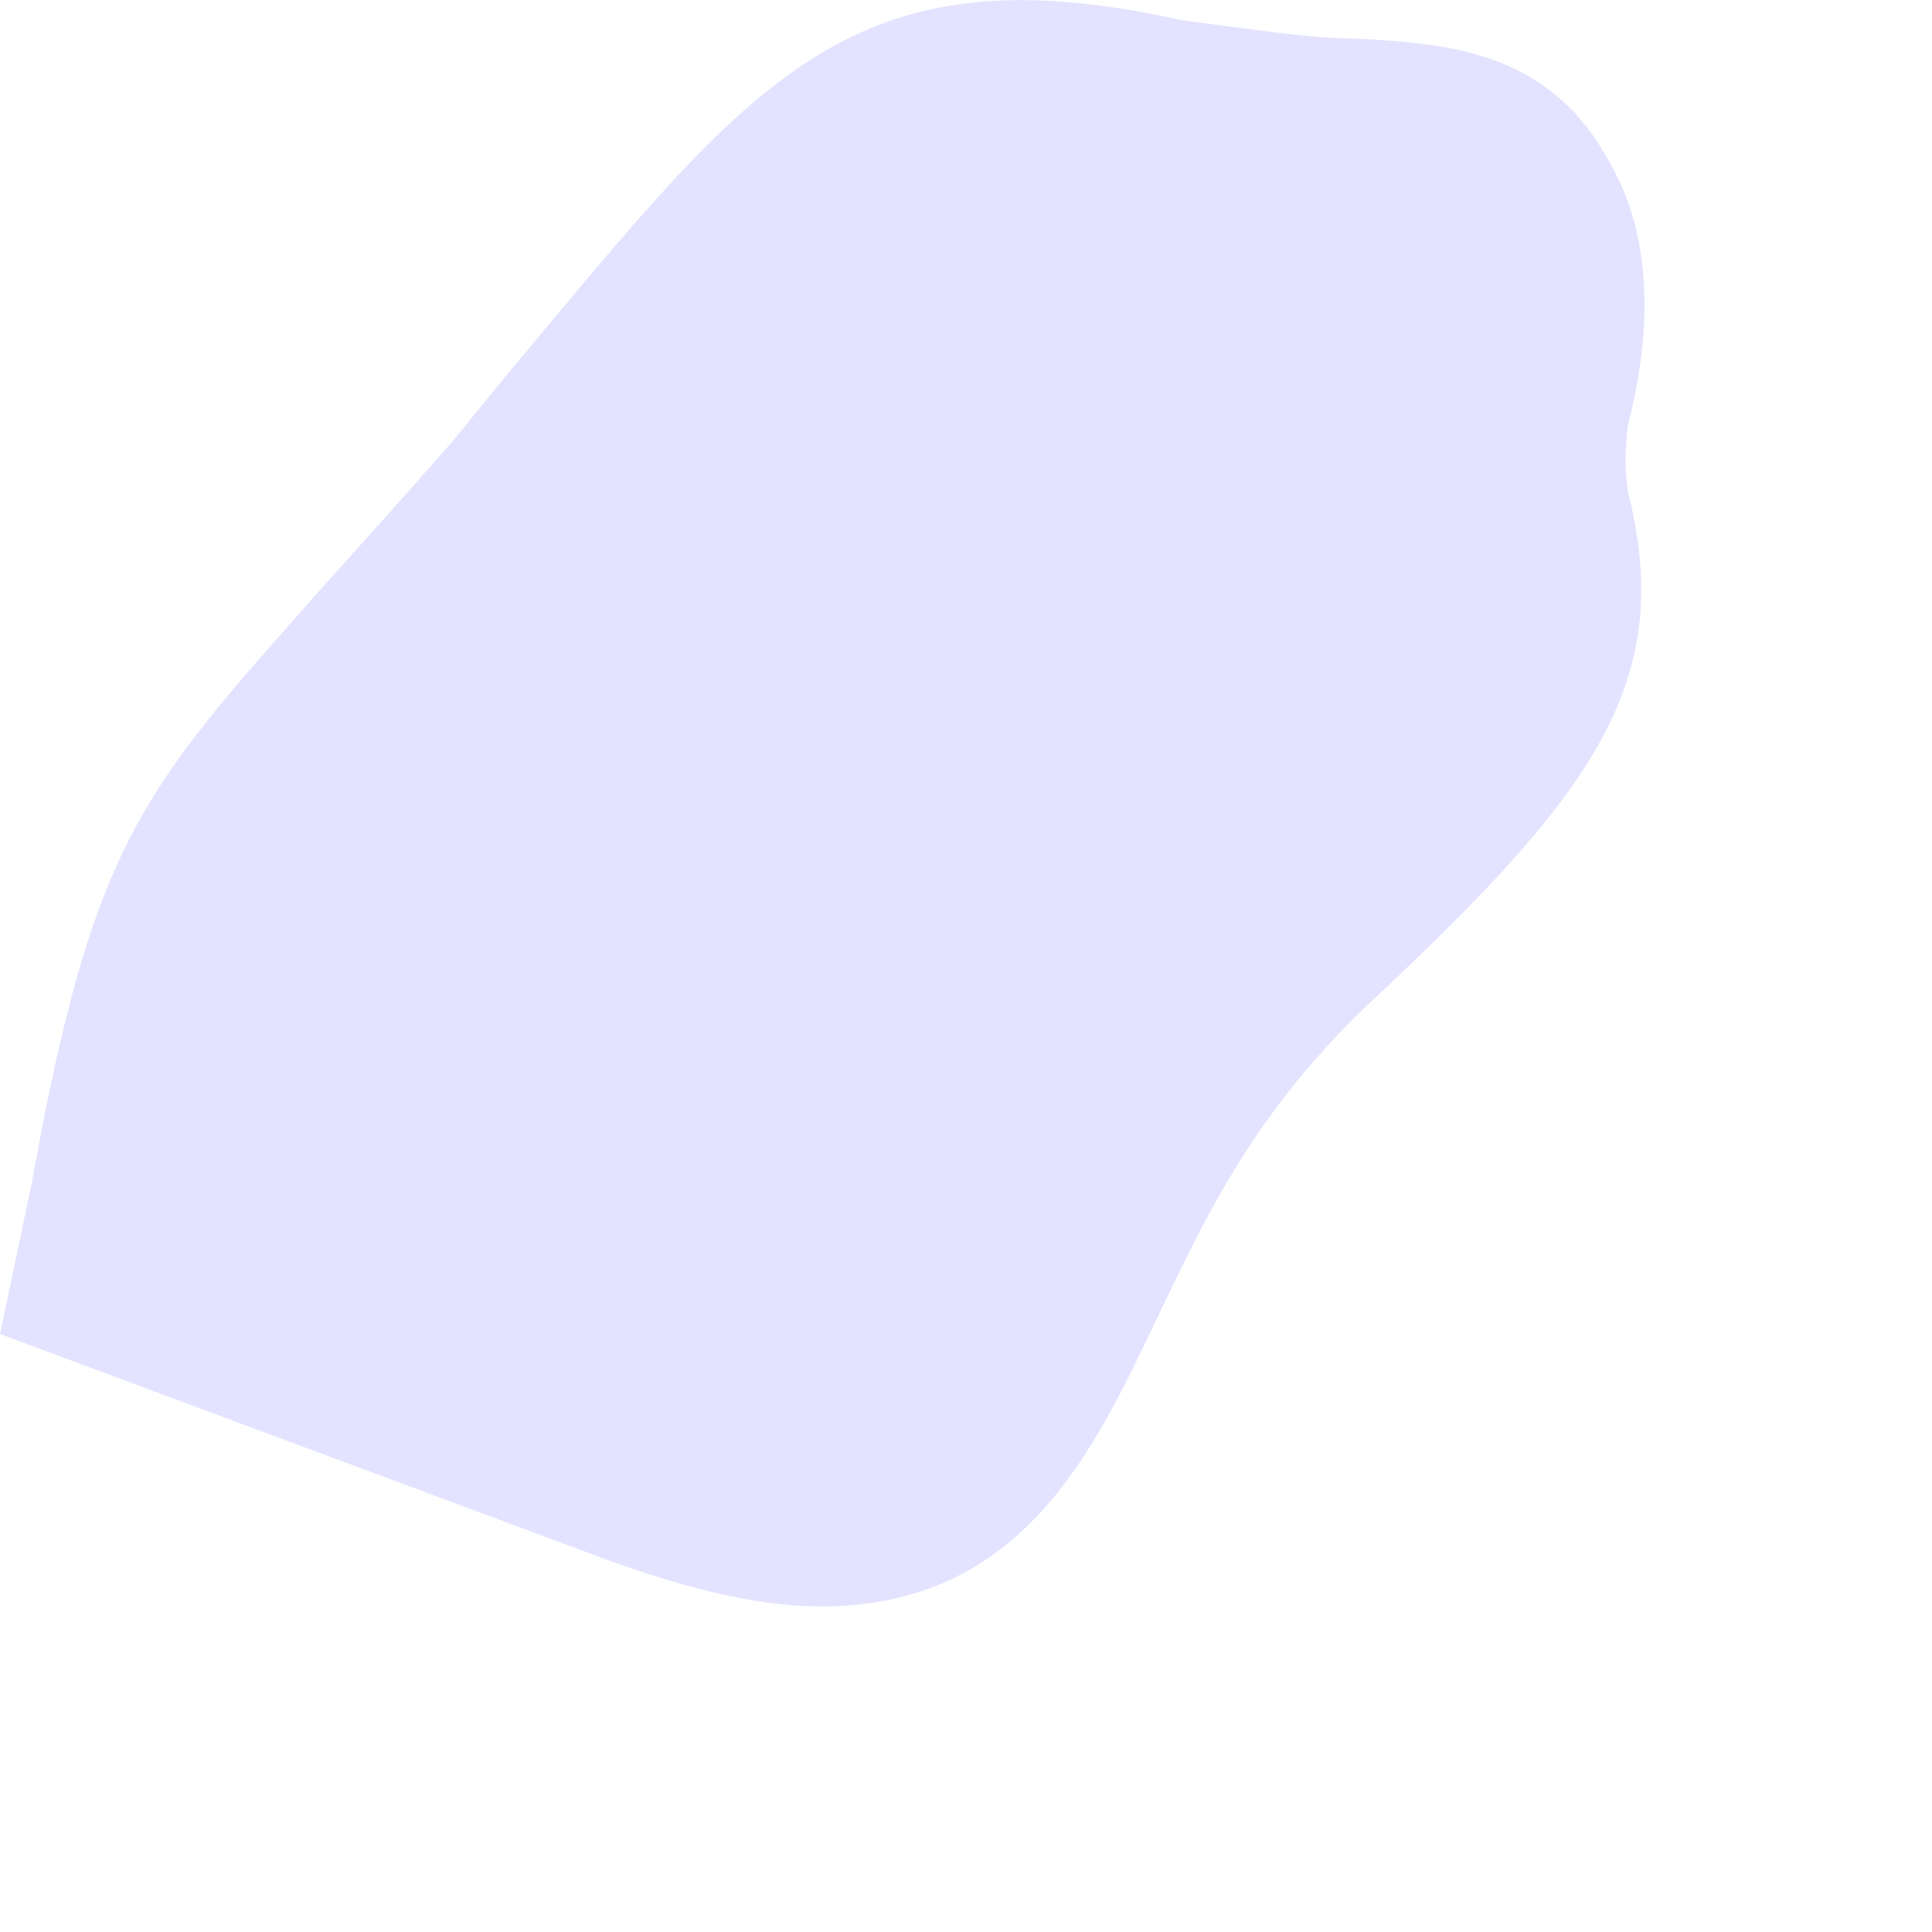 <?xml version="1.0" encoding="utf-8"?>
<svg xmlns="http://www.w3.org/2000/svg" fill="none" height="100%" overflow="visible" preserveAspectRatio="none" style="display: block;" viewBox="0 0 2 2" width="100%">
<path d="M0.85 1.663C1.059 1.663 1.133 1.501 1.199 1.362C1.245 1.267 1.294 1.157 1.414 1.042C1.648 0.823 1.736 0.708 1.685 0.508C1.682 0.479 1.682 0.474 1.685 0.441C1.706 0.36 1.718 0.25 1.661 0.159C1.6 0.054 1.5 0.045 1.405 0.04C1.357 0.04 1.294 0.03 1.224 0.021C0.878 -0.056 0.78 0.083 0.528 0.384L0.47 0.455C0.404 0.531 0.35 0.589 0.309 0.636C0.143 0.823 0.094 0.885 0.033 1.224L0 1.381L0.605 1.606C0.705 1.644 0.783 1.663 0.85 1.663Z" fill="#E4E3FF" id="Vector"/>
</svg>